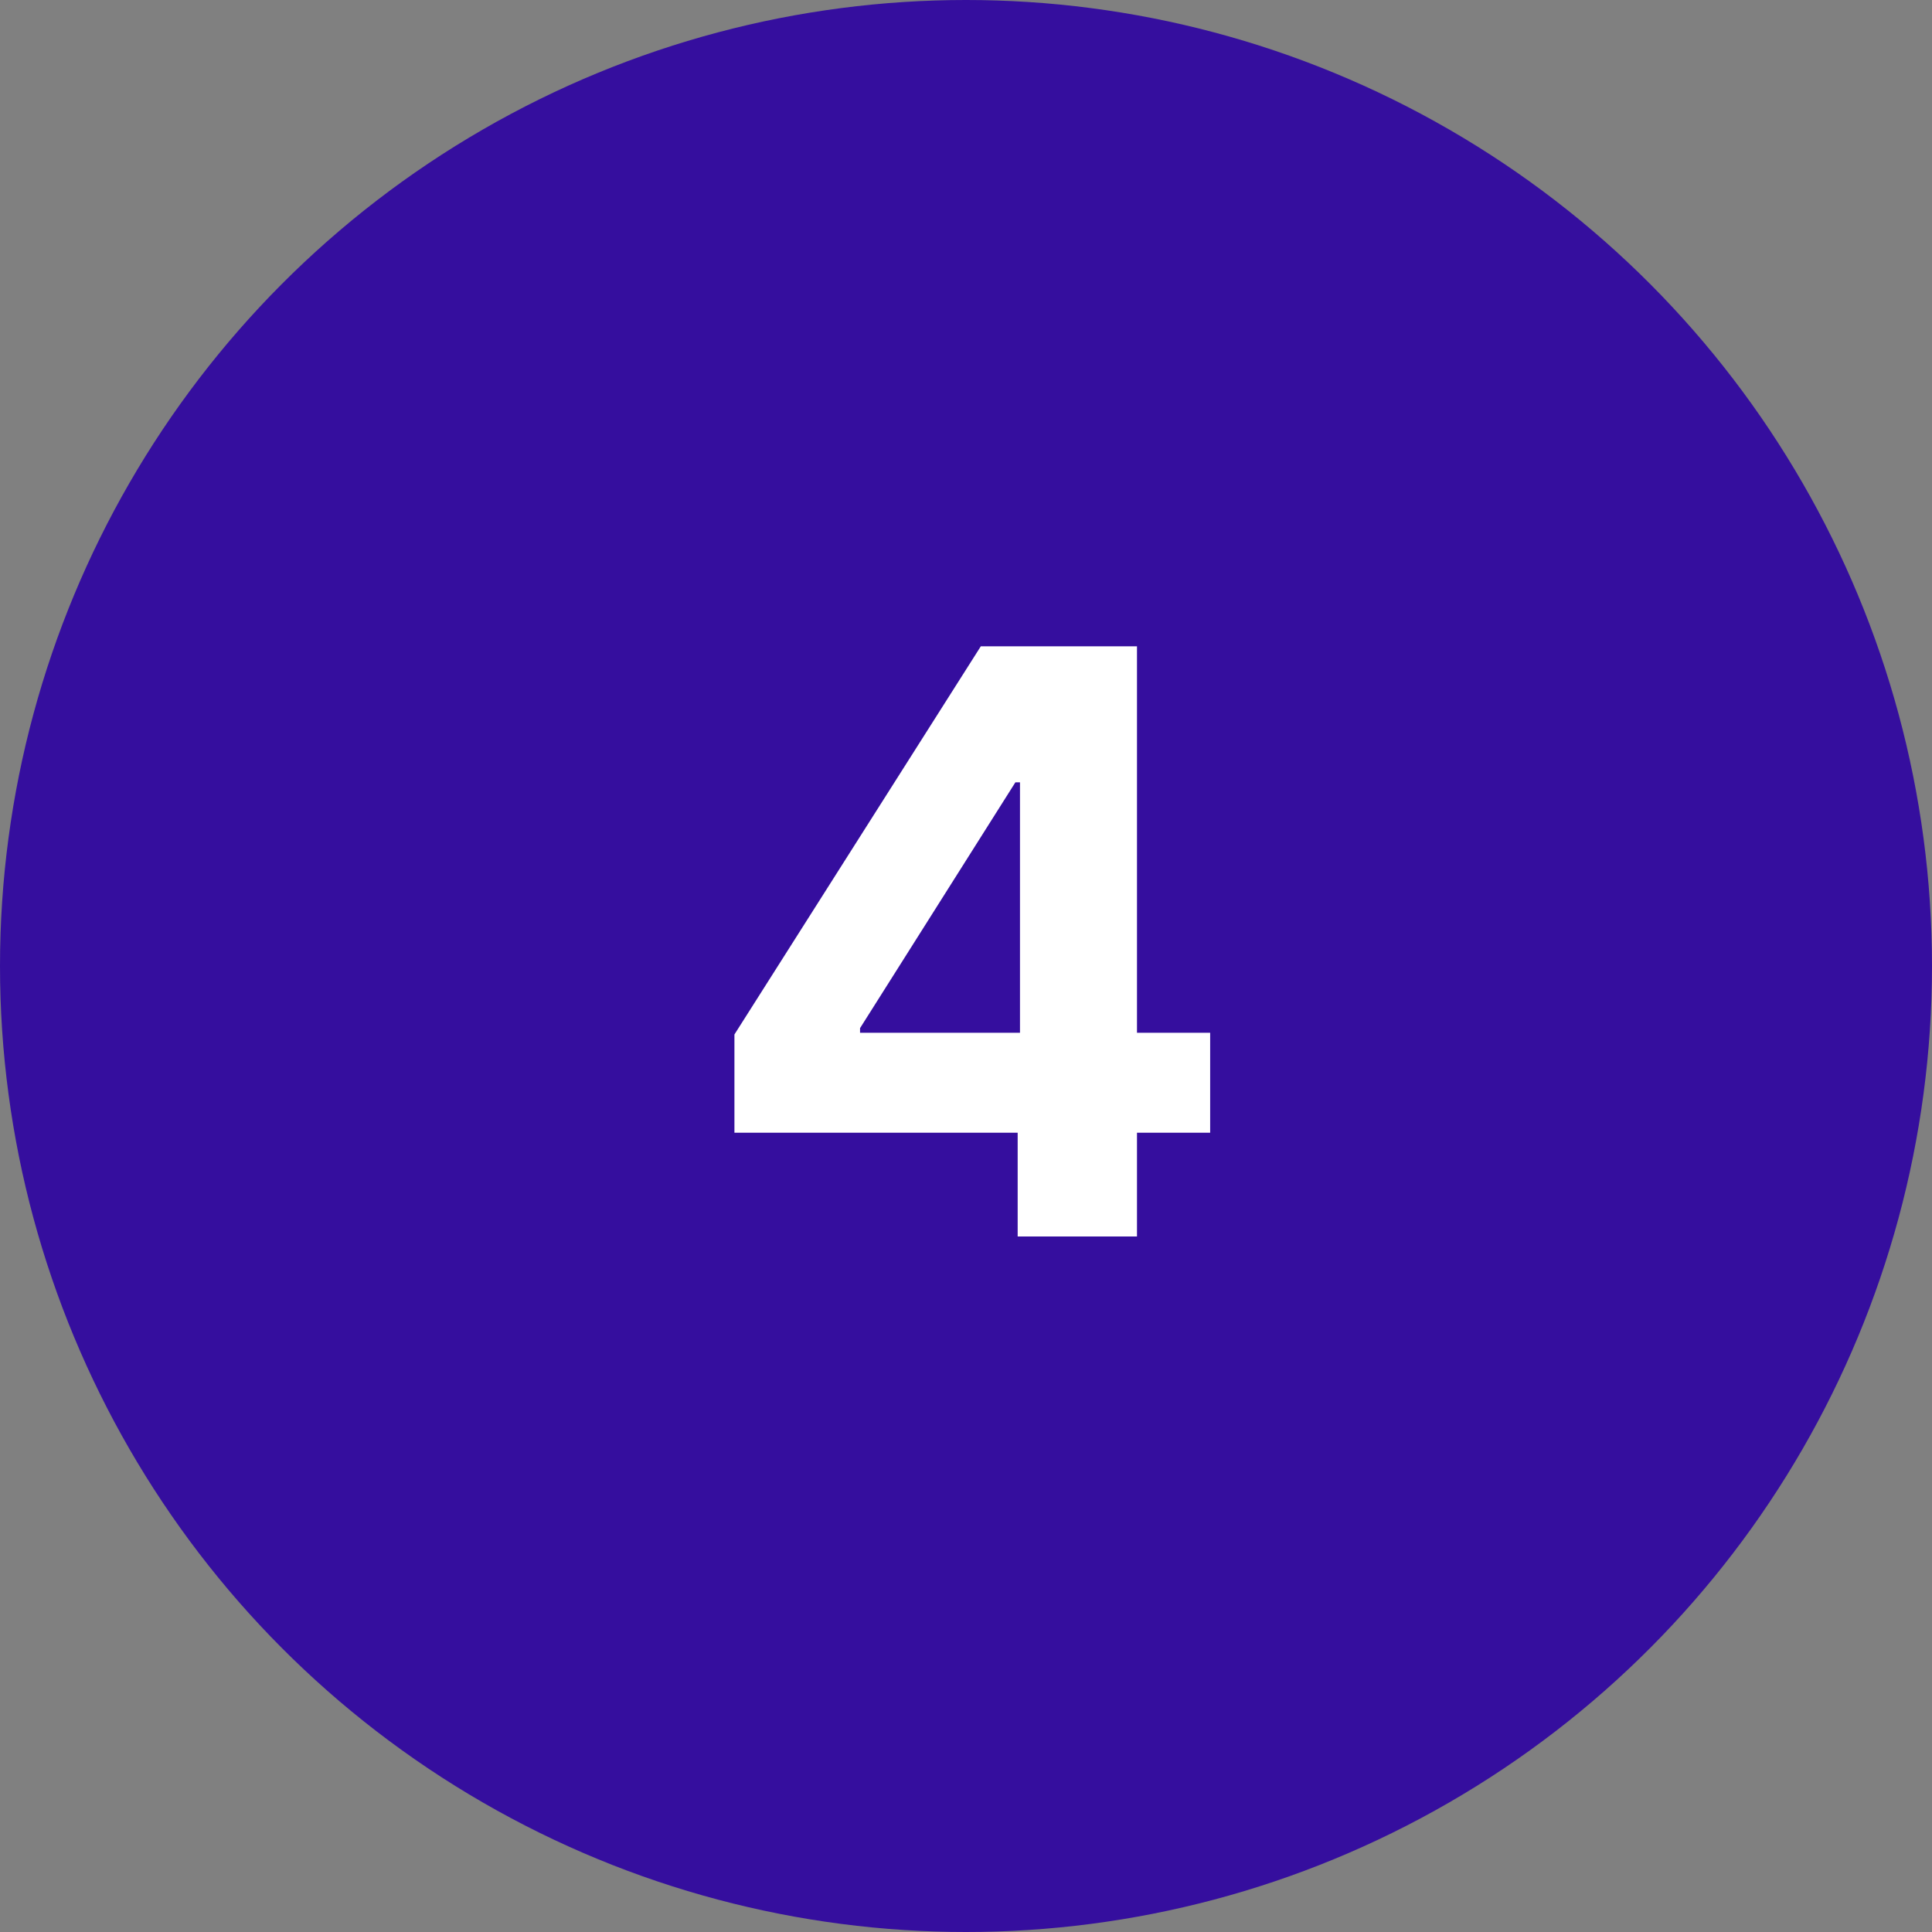 <?xml version="1.0" encoding="UTF-8"?> <svg xmlns="http://www.w3.org/2000/svg" width="50" height="50" viewBox="0 0 50 50" fill="none"><rect x="0" y="0" width="50" height="50" fill="#808080" stroke="none"/><circle cx="25" cy="25" r="25" fill="#350E9E"></circle><path d="M19.007 29.315V26.772L25.383 16.727H27.575V20.247H26.278L22.258 26.608V26.728H31.319V29.315H19.007ZM26.337 32V28.54L26.397 27.414V16.727H29.425V32H26.337Z" fill="white"></path></svg> 